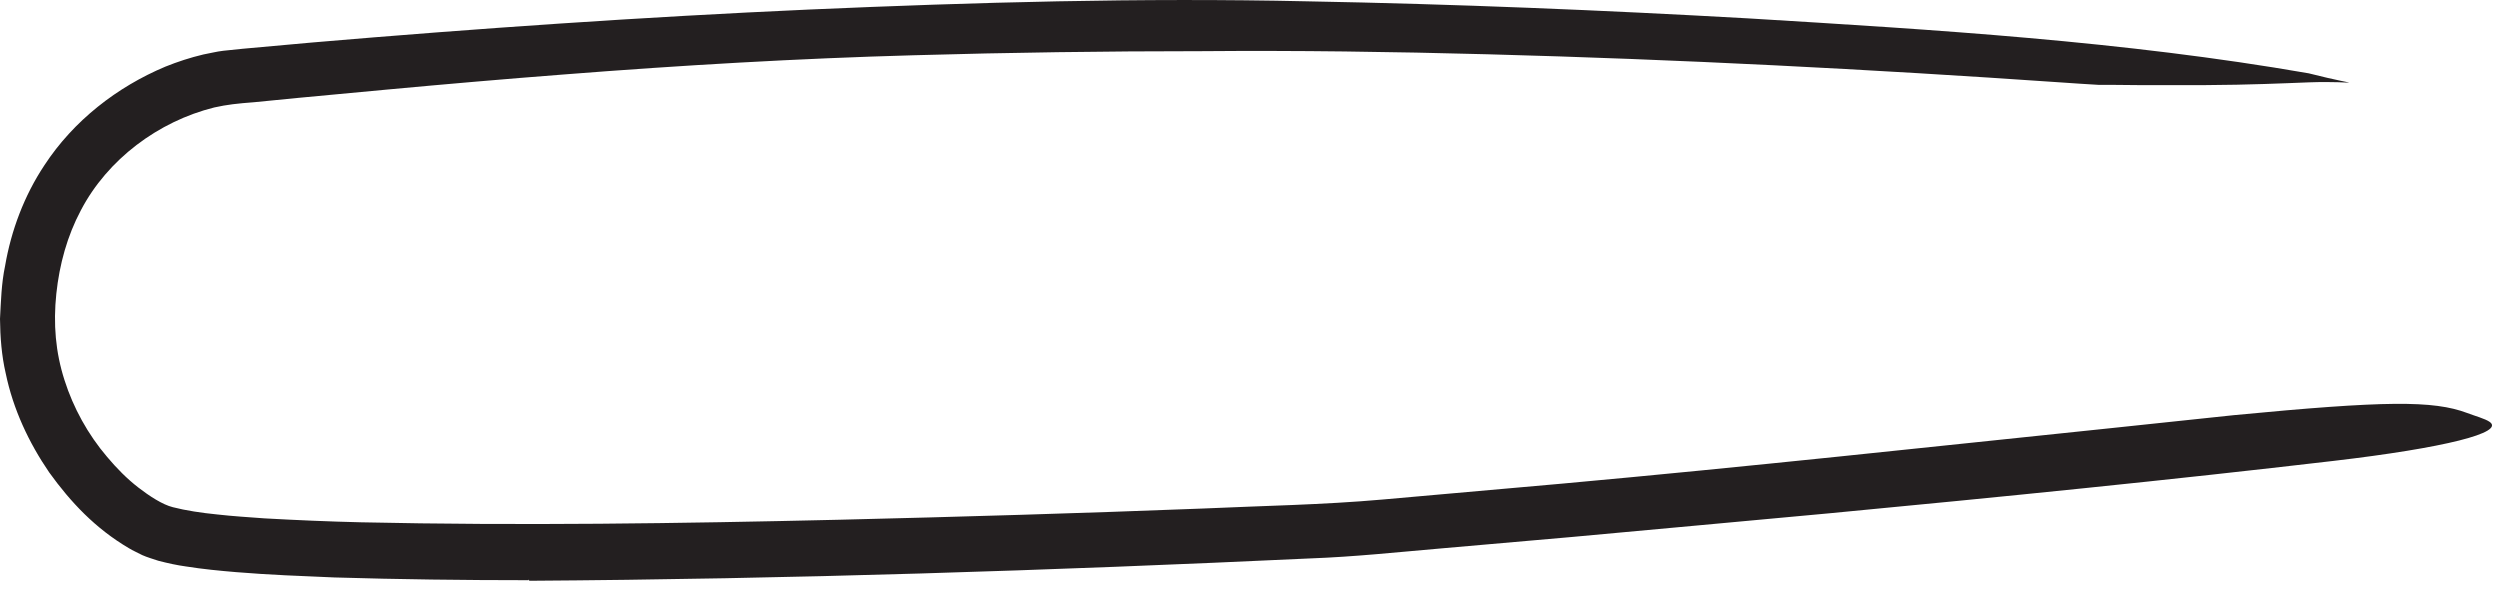 <?xml version="1.0" encoding="utf-8"?>
<svg xmlns="http://www.w3.org/2000/svg" fill="none" height="100%" overflow="visible" preserveAspectRatio="none" style="display: block;" viewBox="0 0 49 12" width="100%">
<path d="M10.361 11.372C9.096 11.372 7.827 11.356 6.554 11.318C5.915 11.291 5.281 11.268 4.631 11.214C4.308 11.187 3.981 11.156 3.642 11.102C3.473 11.079 3.296 11.041 3.104 10.991C3 10.956 2.881 10.922 2.788 10.88C2.7 10.833 2.608 10.795 2.527 10.745C1.865 10.356 1.381 9.837 0.965 9.26C0.565 8.676 0.258 8.022 0.112 7.318C0.031 6.968 0.004 6.606 0 6.249C0.019 5.903 0.027 5.556 0.1 5.21C0.219 4.518 0.473 3.837 0.869 3.241C1.442 2.364 2.296 1.703 3.242 1.306C3.481 1.21 3.727 1.129 3.985 1.068C4.115 1.045 4.242 1.01 4.377 0.995L4.754 0.956L6.119 0.833C9.362 0.556 12.608 0.333 15.858 0.187C19.108 0.045 22.361 -0.047 25.619 0.026C28.508 0.079 31.404 0.199 34.261 0.36C37.931 0.583 41.623 0.806 45.25 1.437C46.373 1.722 46.231 1.579 45.254 1.614C44.765 1.633 44.073 1.664 43.239 1.668C42.819 1.668 42.365 1.668 41.889 1.668C41.646 1.668 41.4 1.66 41.146 1.664C40.892 1.649 40.635 1.633 40.373 1.614C36.639 1.356 32.904 1.164 29.162 1.064C27.288 1.014 25.419 0.987 23.546 1.003C21.673 1.003 19.792 1.029 17.908 1.083C15.654 1.145 13.354 1.279 11.046 1.46C9.892 1.549 8.735 1.649 7.581 1.756L5.85 1.918L4.985 2.003C4.65 2.029 4.458 2.049 4.2 2.106C3.104 2.379 2.108 3.122 1.585 4.122C1.319 4.622 1.165 5.179 1.104 5.756C1.042 6.349 1.088 6.903 1.265 7.453C1.438 7.995 1.723 8.514 2.1 8.956C2.285 9.176 2.488 9.383 2.712 9.556C2.927 9.722 3.185 9.891 3.388 9.941C3.638 10.006 3.95 10.053 4.254 10.083C4.562 10.118 4.873 10.137 5.185 10.16C5.812 10.195 6.442 10.222 7.073 10.237C10.188 10.306 13.319 10.26 16.446 10.187C18.815 10.13 21.189 10.06 23.554 9.968C24.738 9.914 25.923 9.895 27.096 9.791C28.273 9.687 29.446 9.583 30.619 9.479C34.261 9.149 37.827 8.76 41.419 8.387C42.212 8.303 42.985 8.222 43.785 8.137C46.746 7.853 47.692 7.845 48.358 8.095C48.508 8.153 48.708 8.206 48.796 8.268C49.104 8.479 47.911 8.779 45.742 9.033C42.527 9.41 39.219 9.741 35.861 10.06C34.181 10.214 32.492 10.372 30.796 10.526C29.946 10.599 29.096 10.676 28.246 10.749C27.396 10.822 26.542 10.914 25.681 10.945C20.592 11.183 15.489 11.349 10.373 11.383L10.365 11.356L10.361 11.372Z" fill="#231F20" id="Vector"/>
</svg>